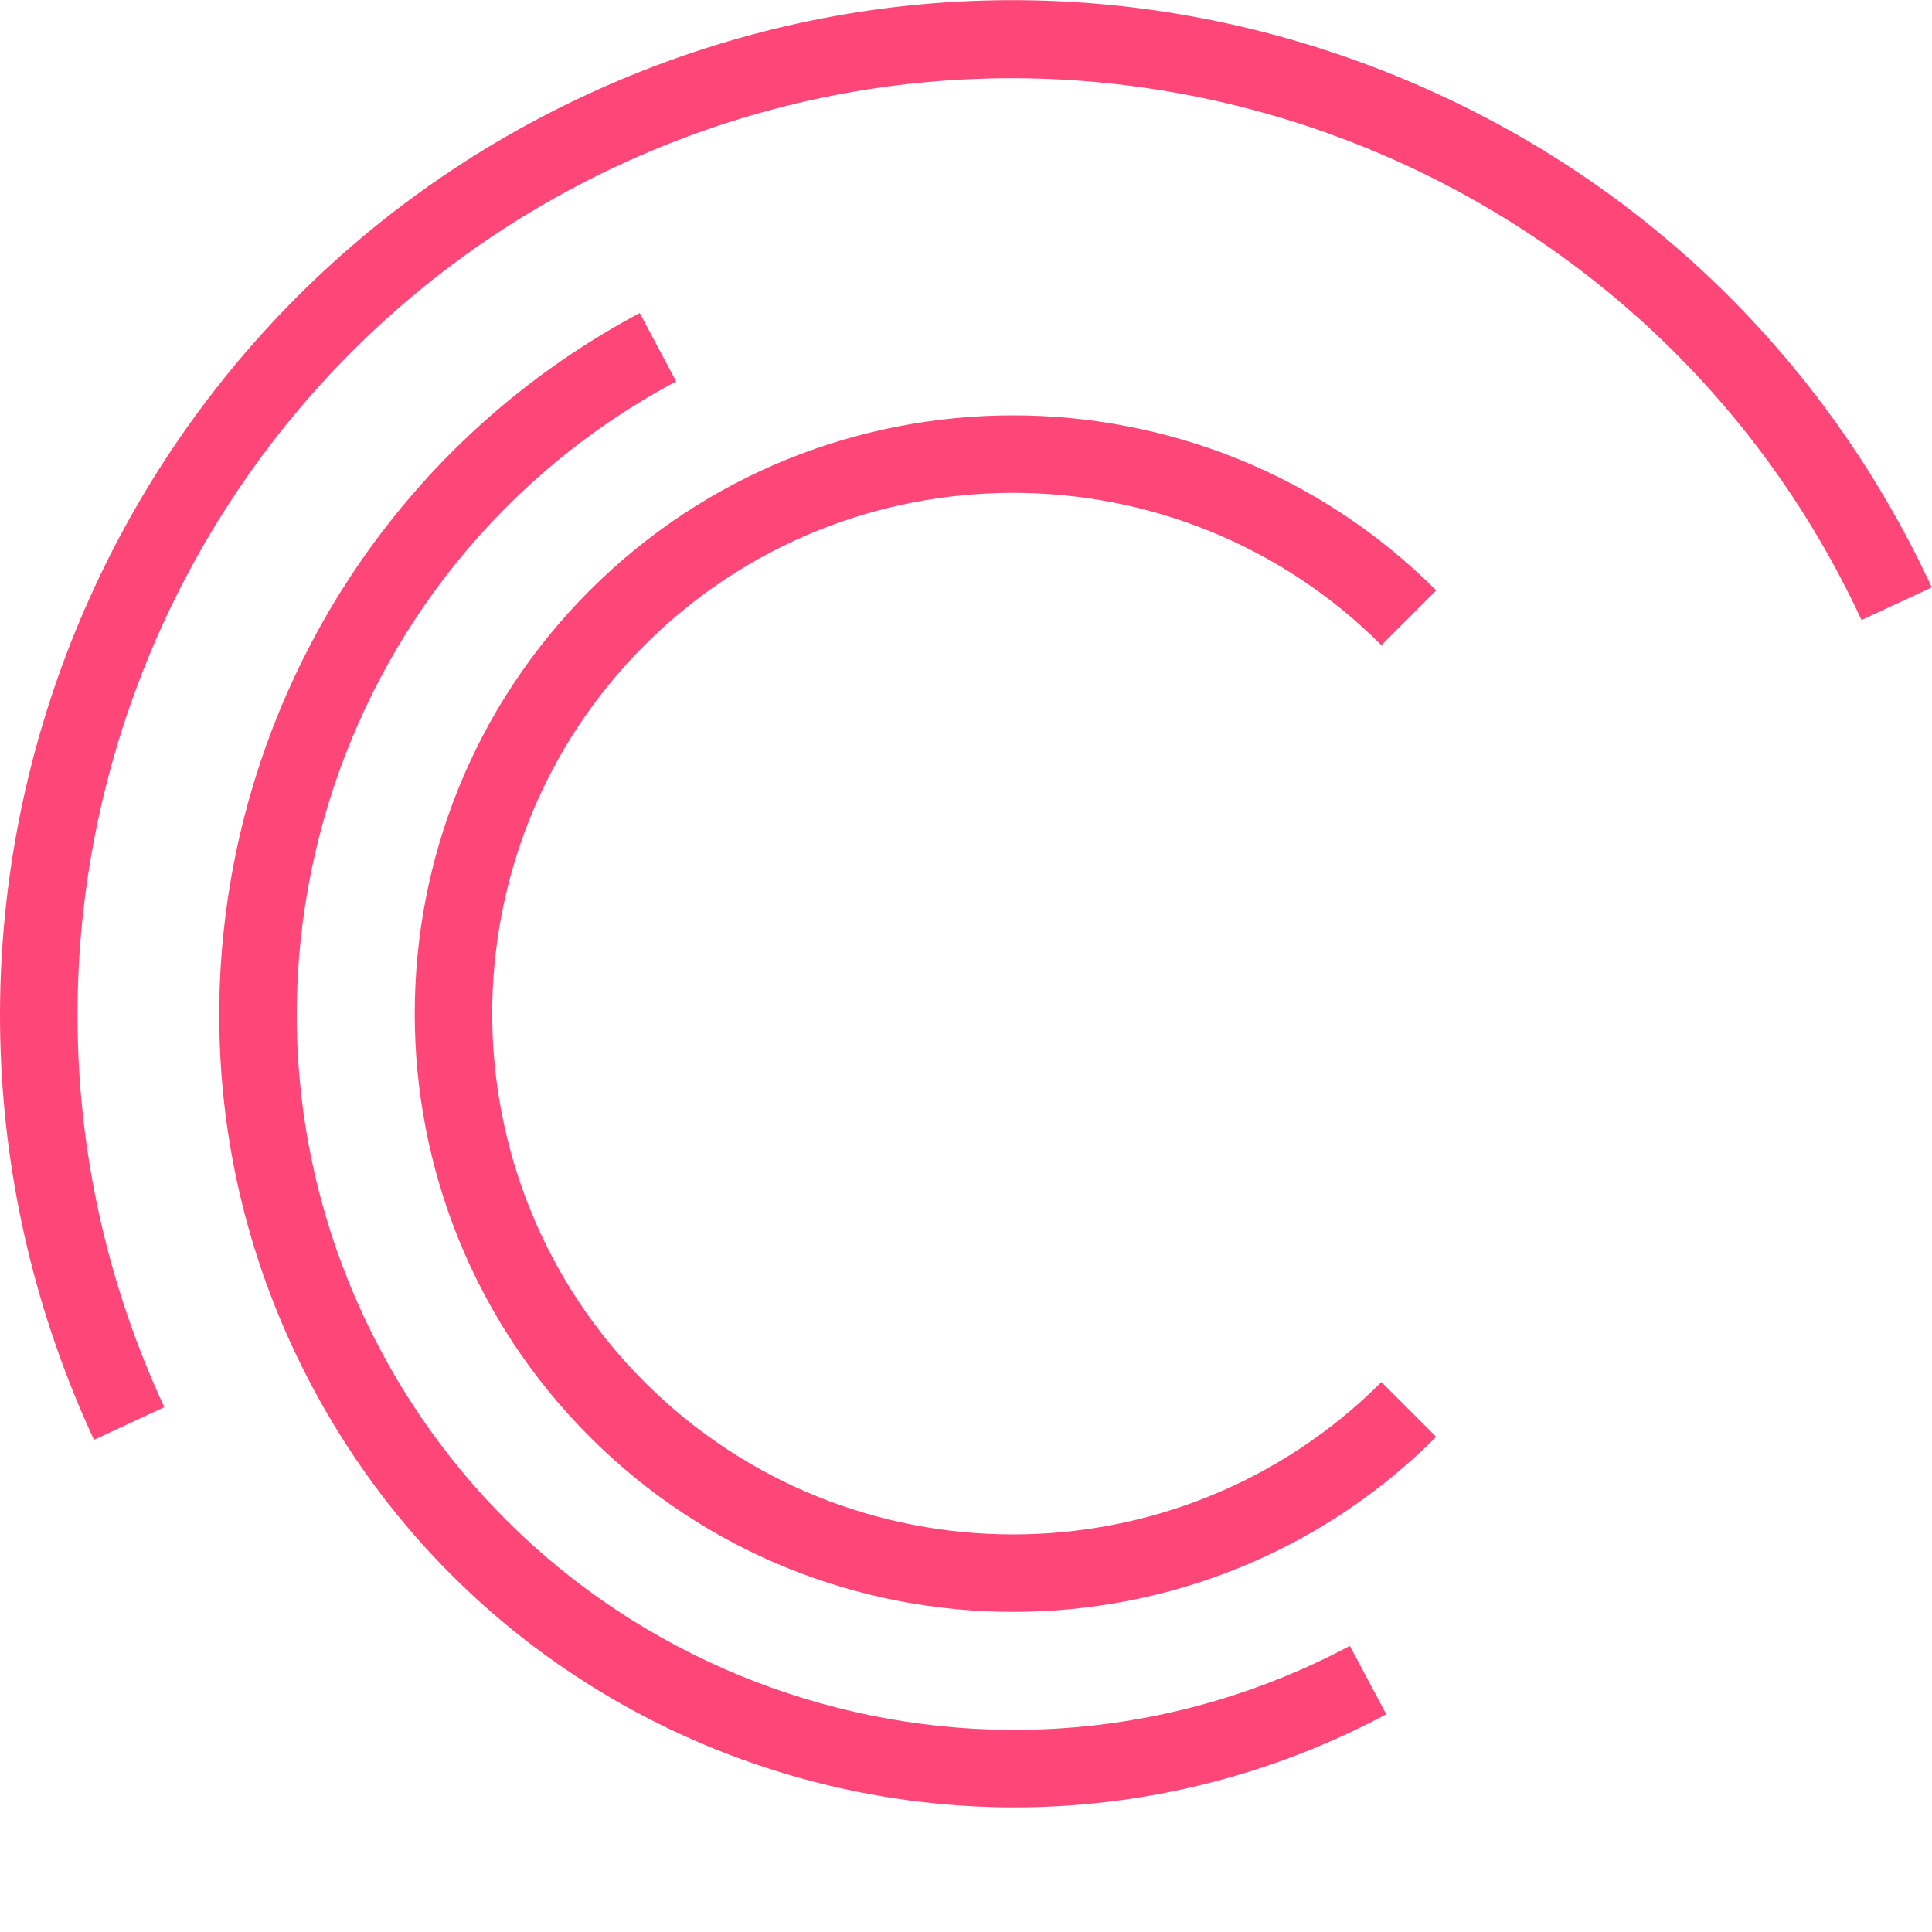 <?xml version="1.0" encoding="UTF-8" standalone="no"?>
<!-- Created with Inkscape (http://www.inkscape.org/) -->

<svg
   version="1.1"
   id="svg1"
   width="2000"
   height="2000"
   viewBox="0 0 2000 2000"
   sodipodi:docname="icon.svg"
   inkscape:version="1.3.2 (091e20e, 2023-11-25, custom)"
   inkscape:export-filename="icon.svg"
   inkscape:export-xdpi="300"
   inkscape:export-ydpi="300"
   xmlns:inkscape="http://www.inkscape.org/namespaces/inkscape"
   xmlns:sodipodi="http://sodipodi.sourceforge.net/DTD/sodipodi-0.dtd"
   xmlns="http://www.w3.org/2000/svg"
   xmlns:svg="http://www.w3.org/2000/svg">
  <defs
     id="defs1">
    <clipPath
       clipPathUnits="userSpaceOnUse"
       id="clipPath5">
      <path
         d="M 0,3000 H 3000 V 0 H 0 Z"
         transform="translate(-1035.948,-958.617)"
         id="path5" />
    </clipPath>
    <clipPath
       clipPathUnits="userSpaceOnUse"
       id="clipPath7">
      <path
         d="M 0,3000 H 3000 V 0 H 0 Z"
         transform="translate(-333.399,-1090.152)"
         id="path7" />
    </clipPath>
    <clipPath
       clipPathUnits="userSpaceOnUse"
       id="clipPath9">
      <path
         d="M 0,3000 H 3000 V 0 H 0 Z"
         transform="translate(-1036.97,-809.154)"
         id="path9" />
    </clipPath>
  </defs>
  <sodipodi:namedview
     id="namedview1"
     pagecolor="#ffffff"
     bordercolor="#000000"
     borderopacity="0.25"
     inkscape:showpageshadow="2"
     inkscape:pageopacity="0.0"
     inkscape:pagecheckerboard="0"
     inkscape:deskcolor="#d1d1d1"
     inkscape:zoom="0.68799996"
     inkscape:cx="999.27331"
     inkscape:cy="1000.0001"
     inkscape:window-width="2880"
     inkscape:window-height="1676"
     inkscape:window-x="-12"
     inkscape:window-y="2508"
     inkscape:window-maximized="1"
     inkscape:current-layer="layer-MC1" />
  <g
     id="layer-MC1"
     inkscape:groupmode="layer"
     inkscape:label="Layer 3">
    <path
       id="path1"
       d="M 0,2000 H 2000 V 1e-4 H 0 Z"
       style="fill:#ffffff;fill-opacity:0;fill-rule:nonzero;stroke:none;stroke-width:0.667" />
    <path
       id="path4"
       d="m 0,0 c -117.185,0 -234.369,44.604 -323.577,133.812 -178.415,178.423 -178.415,468.729 0,647.153 178.415,178.415 468.739,178.415 647.154,0 l -41.894,-41.894 c -155.327,155.298 -408.039,155.318 -563.366,0 -155.308,-155.317 -155.308,-408.049 0,-563.366 155.317,-155.298 408.03,-155.298 563.366,0 l 41.894,-41.893 C 234.37,44.604 117.185,0 0,0"
       style="fill:#ff4678;fill-opacity:1;fill-rule:nonzero;stroke:none"
       transform="matrix(1.354,0,0,-1.354,1048.638,1668.608)"
       clip-path="url(#clipPath5)" />
    <path
       id="path6"
       d="m 0,0 c -179.669,387.392 -10.676,848.733 376.696,1028.402 187.683,87.028 397.991,95.775 592.221,24.64 194.241,-71.153 349.154,-213.683 436.191,-401.336 l -53.756,-24.94 C 1185.417,984.541 759.314,1140.601 401.636,974.646 43.89,808.721 -112.17,382.686 53.756,24.939 Z"
       style="fill:#ff4678;fill-opacity:1;fill-rule:nonzero;stroke:none"
       transform="matrix(1.354,0,0,-1.354,97.289,1490.492)"
       clip-path="url(#clipPath7)" />
    <path
       id="path8"
       d="m 0,0 c -217.232,0 -427.607,116.741 -536.681,321.455 -157.362,295.368 -45.086,663.693 250.282,821.055 l 27.852,-52.29 C -525.07,948.211 -626.39,615.849 -484.391,349.316 -342.393,82.804 -10.02,-18.479 256.512,123.482 l 27.852,-52.29 C 193.729,22.895 96.18,0 0,0"
       style="fill:#ff4678;fill-opacity:1;fill-rule:nonzero;stroke:none"
       transform="matrix(1.354,0,0,-1.354,1050.022,1871.002)"
       clip-path="url(#clipPath9)" />
  </g>
</svg>
